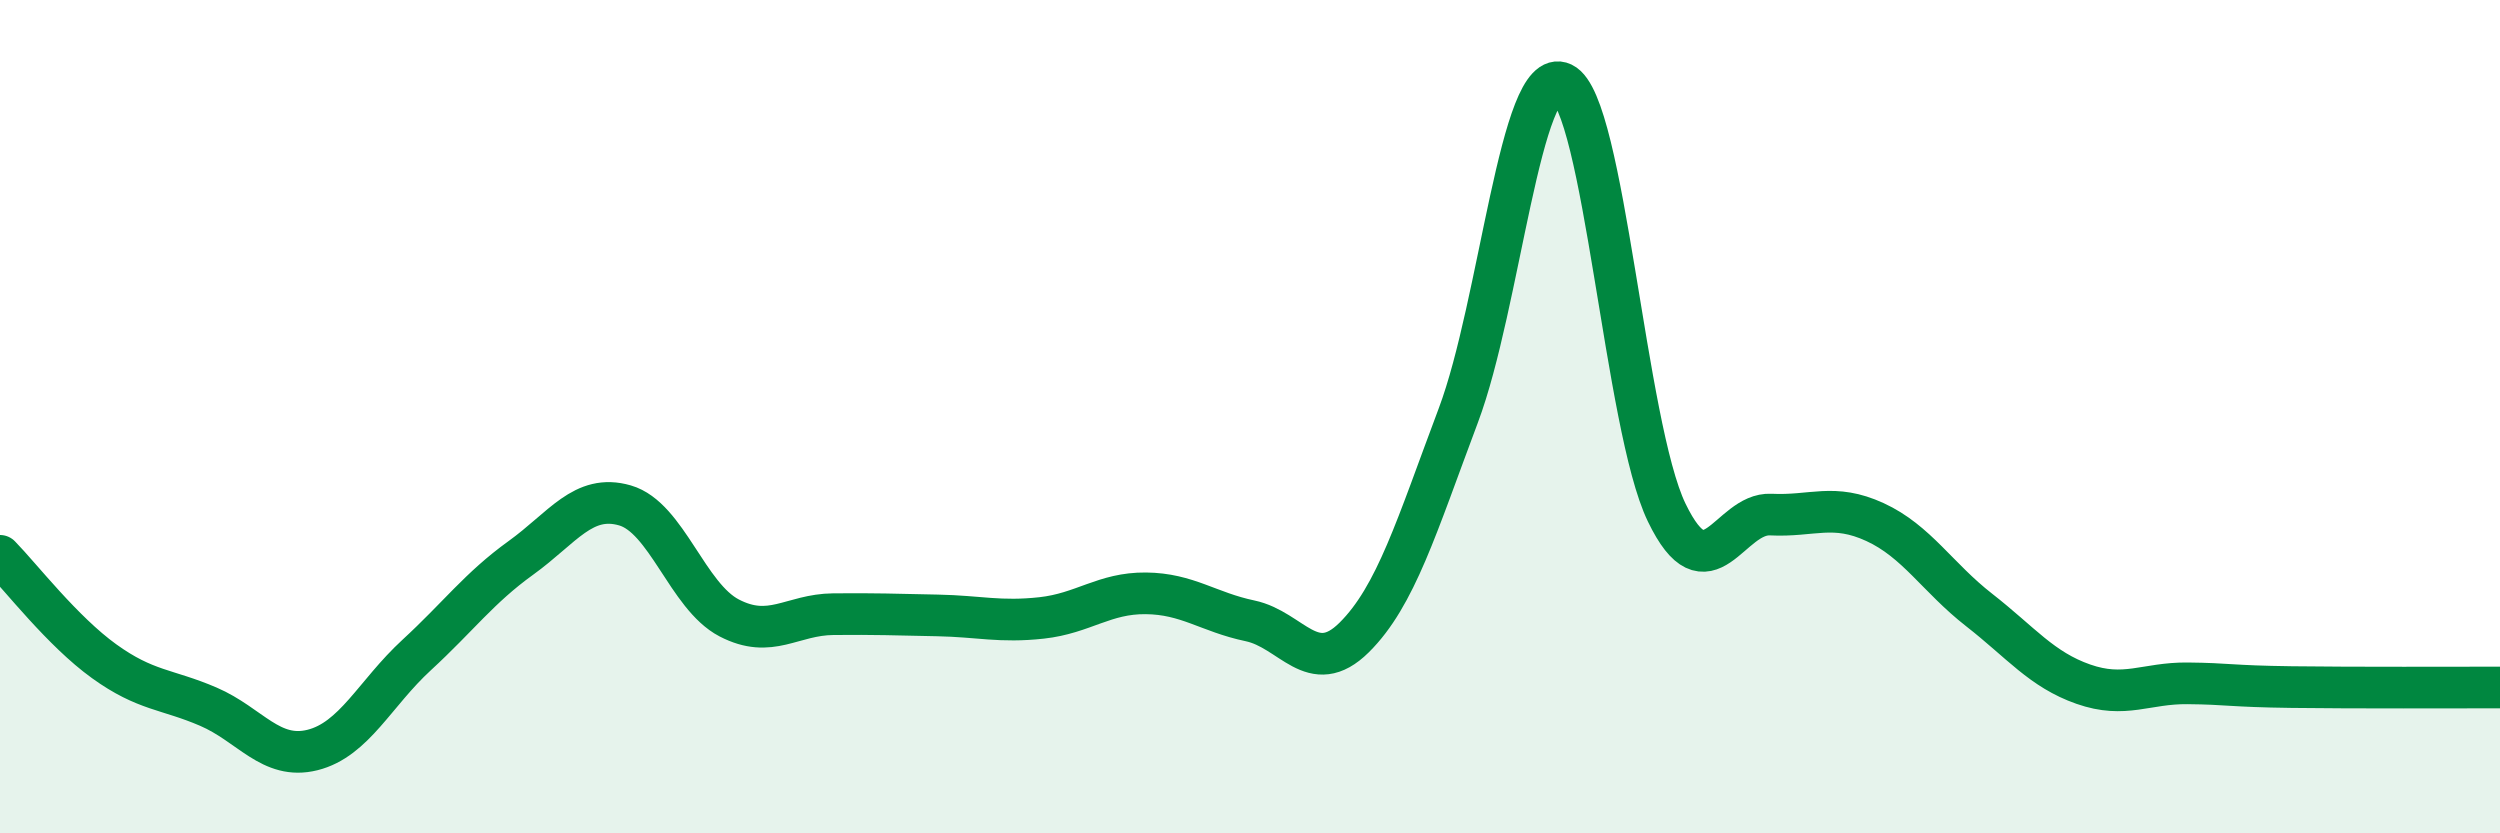 
    <svg width="60" height="20" viewBox="0 0 60 20" xmlns="http://www.w3.org/2000/svg">
      <path
        d="M 0,13.34 C 0.5,13.85 1.5,15.15 2.5,15.87 C 3.5,16.59 4,16.53 5,16.96 C 6,17.39 6.5,18.25 7.5,18 C 8.5,17.75 9,16.64 10,15.72 C 11,14.8 11.5,14.11 12.5,13.39 C 13.5,12.67 14,11.84 15,12.13 C 16,12.42 16.5,14.31 17.5,14.83 C 18.5,15.35 19,14.75 20,14.74 C 21,14.73 21.5,14.75 22.5,14.77 C 23.5,14.79 24,14.94 25,14.83 C 26,14.72 26.5,14.23 27.5,14.24 C 28.5,14.25 29,14.69 30,14.9 C 31,15.11 31.5,16.29 32.5,15.3 C 33.5,14.31 34,12.63 35,9.97 C 36,7.31 36.5,1.53 37.5,2 C 38.5,2.47 39,10.23 40,12.3 C 41,14.37 41.5,12.3 42.5,12.35 C 43.5,12.4 44,12.07 45,12.53 C 46,12.99 46.5,13.86 47.5,14.64 C 48.5,15.42 49,16.07 50,16.42 C 51,16.77 51.5,16.39 52.5,16.4 C 53.5,16.41 53.5,16.47 55,16.49 C 56.5,16.51 59,16.5 60,16.5L60 20L0 20Z"
        fill="#008740"
        opacity="0.1"
        stroke-linecap="round"
        stroke-linejoin="round"
      />
      <path
        d="M 0,13.34 C 0.5,13.85 1.5,15.15 2.5,15.87 C 3.5,16.59 4,16.53 5,16.96 C 6,17.39 6.5,18.25 7.5,18 C 8.5,17.75 9,16.64 10,15.72 C 11,14.8 11.5,14.11 12.5,13.39 C 13.5,12.67 14,11.84 15,12.13 C 16,12.42 16.5,14.31 17.5,14.83 C 18.5,15.35 19,14.75 20,14.74 C 21,14.73 21.5,14.75 22.5,14.77 C 23.5,14.79 24,14.94 25,14.83 C 26,14.72 26.5,14.23 27.5,14.24 C 28.5,14.25 29,14.69 30,14.9 C 31,15.11 31.5,16.29 32.5,15.3 C 33.5,14.31 34,12.63 35,9.97 C 36,7.31 36.5,1.53 37.5,2 C 38.5,2.47 39,10.23 40,12.3 C 41,14.37 41.5,12.3 42.5,12.35 C 43.5,12.4 44,12.07 45,12.53 C 46,12.99 46.5,13.86 47.5,14.64 C 48.5,15.42 49,16.07 50,16.42 C 51,16.77 51.5,16.39 52.5,16.4 C 53.5,16.41 53.5,16.47 55,16.49 C 56.5,16.51 59,16.5 60,16.5"
        stroke="#008740"
        stroke-width="1"
        fill="none"
        stroke-linecap="round"
        stroke-linejoin="round"
      />
    </svg>
  